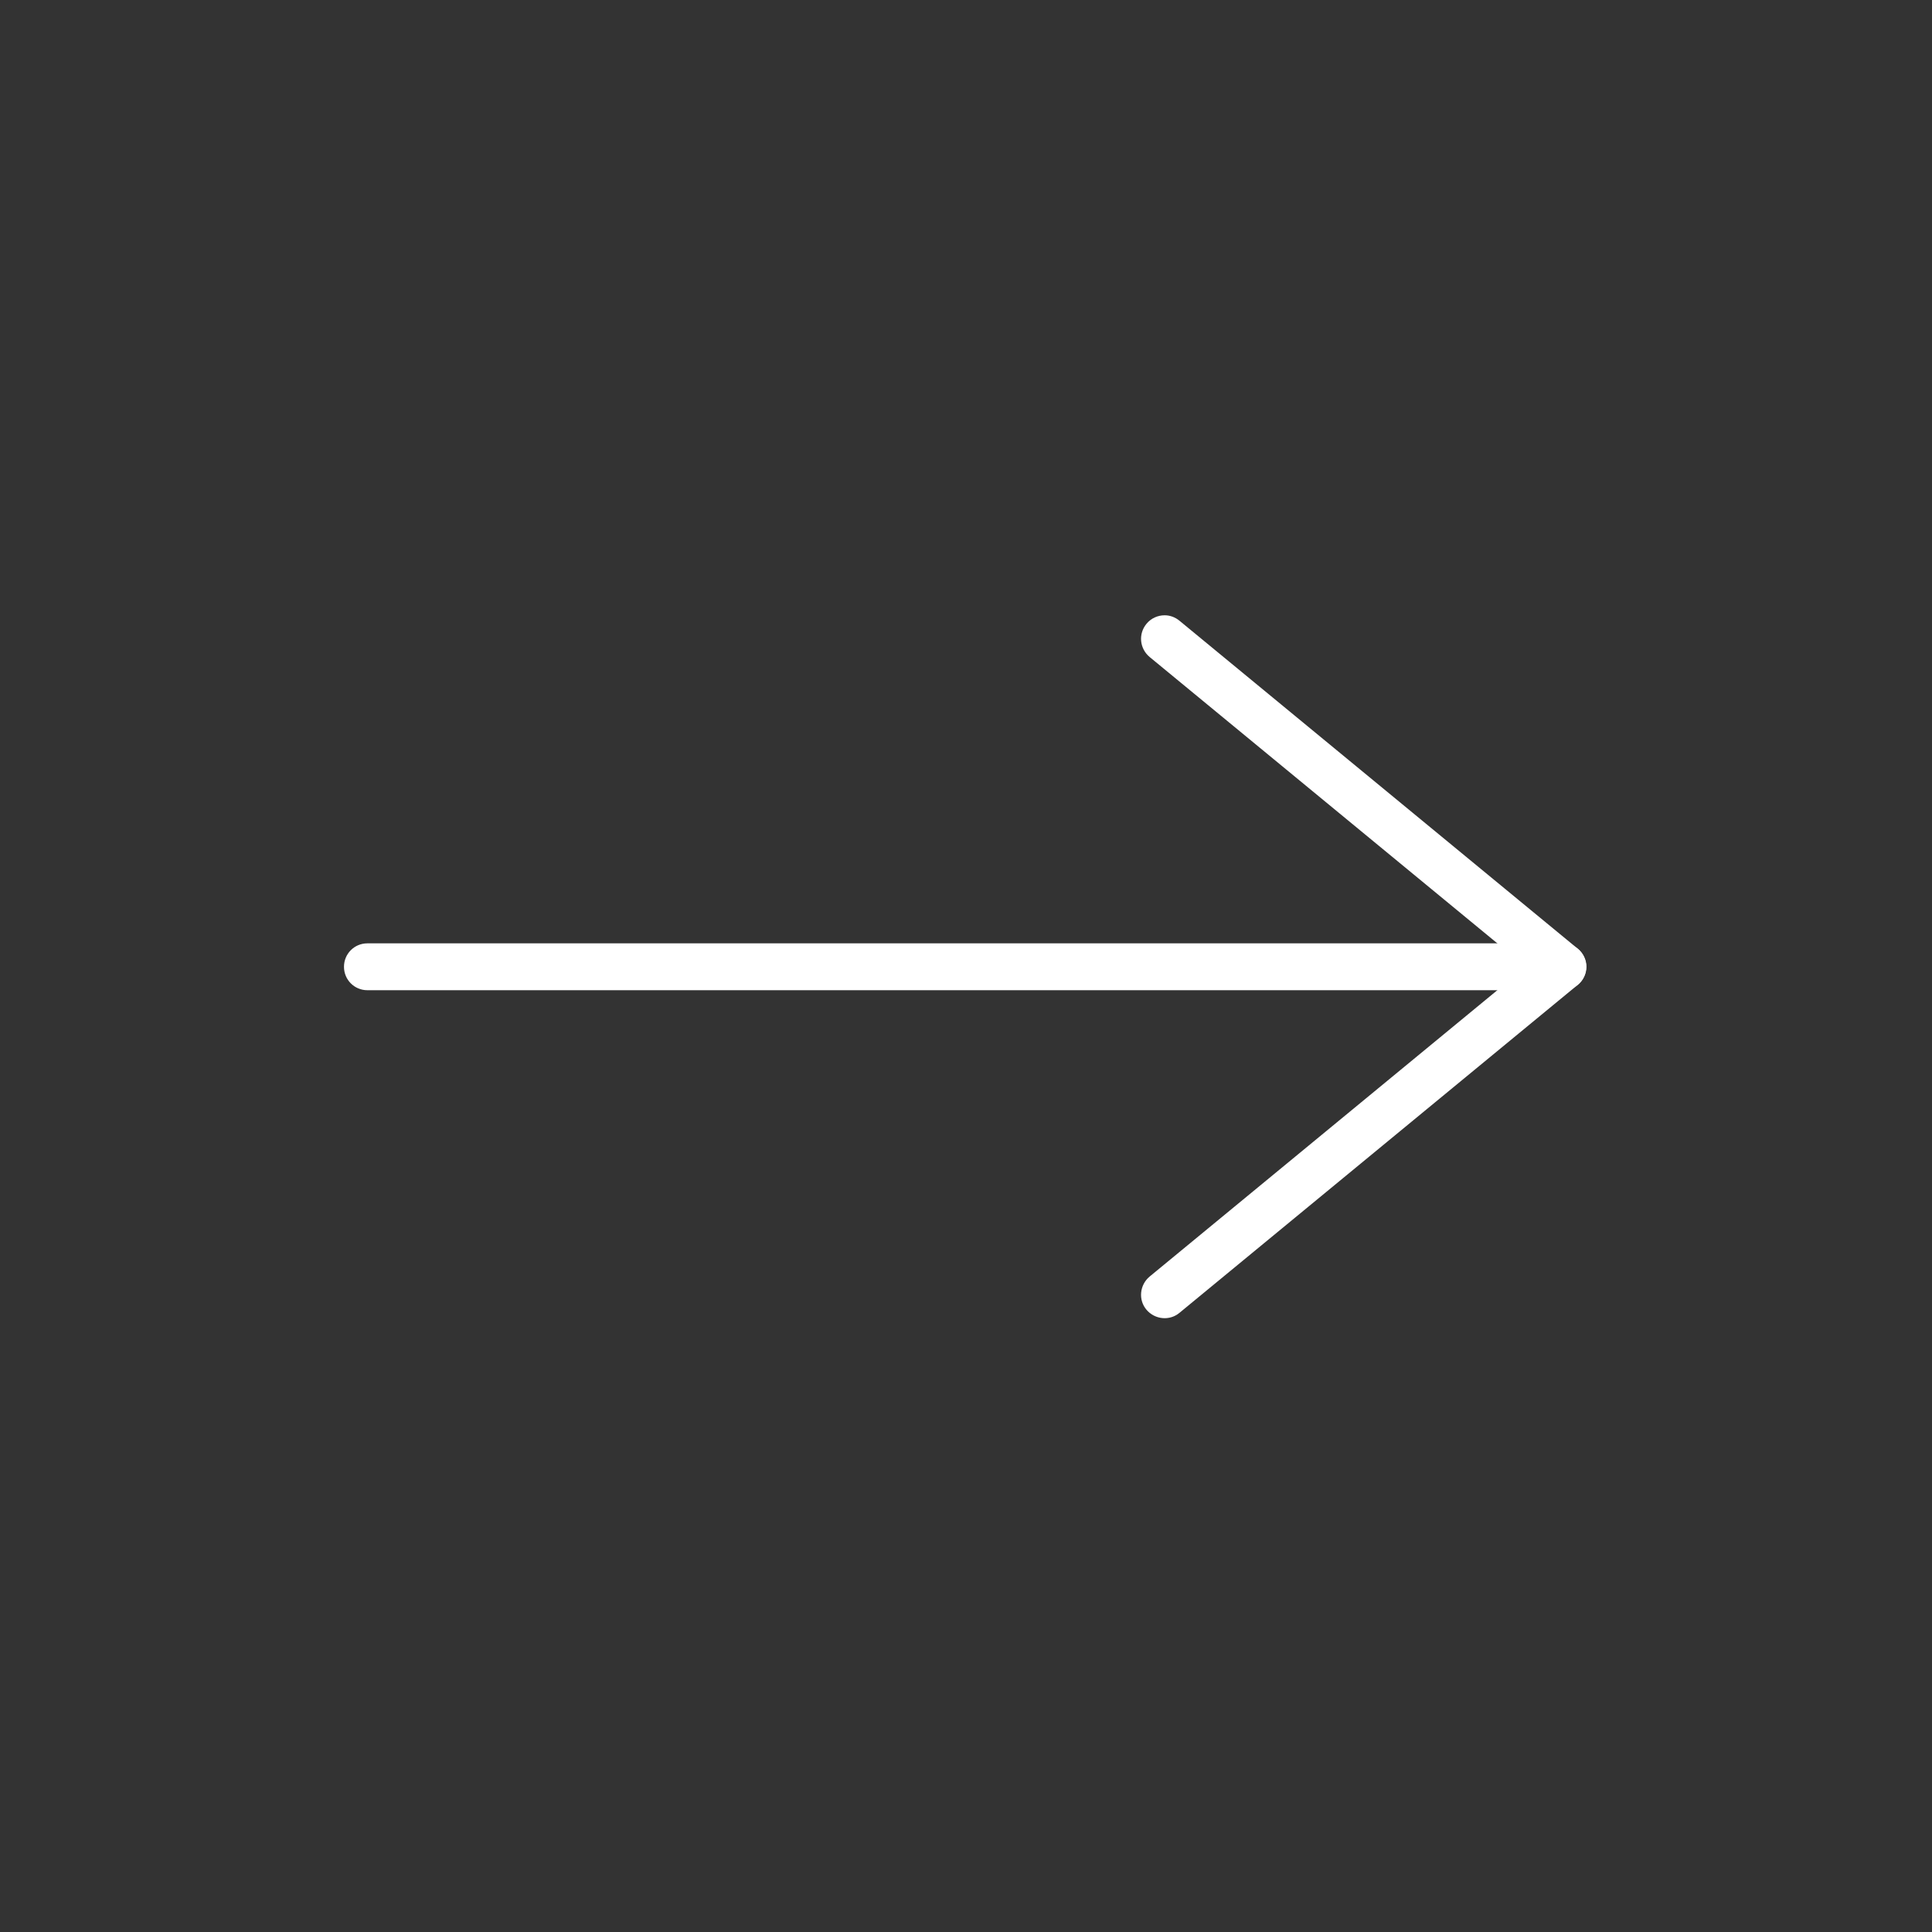 <svg xmlns="http://www.w3.org/2000/svg" xmlns:xlink="http://www.w3.org/1999/xlink" width="100" height="100" viewBox="0 0 100 100"><rect x="0" y="0" width="100" height="100" fill="#333333" stroke="none"/><g transform="translate(50 50) scale(0.69 0.69) rotate(180) translate(-50 -50)" style="fill:#FFFFFF"><svg fill="#FFFFFF" xmlns="http://www.w3.org/2000/svg" xmlns:xlink="http://www.w3.org/1999/xlink" version="1.1" x="0px" y="0px" viewBox="0 0 512 512" style="enable-background:new 0 0 512 512;" xml:space="preserve"><g><g><g><path d="M179.7,390.7c-2,0-4-0.7-5.7-2.1l-153-126c-2.1-1.7-3.3-4.3-3.3-6.9s1.2-5.2,3.3-6.9l153-126c3.8-3.2,9.5-2.6,12.7,1.2     c3.2,3.8,2.6,9.5-1.2,12.7l-144.5,119l144.5,119c3.8,3.2,4.4,8.8,1.2,12.7C184.9,389.6,182.3,390.7,179.7,390.7z"></path></g><g><path d="M485.9,264.7H26.8c-5,0-9-4-9-9s4-9,9-9h459.1c5,0,9,4,9,9C494.9,260.7,490.9,264.7,485.9,264.7z"></path></g></g></g></svg></g></svg>